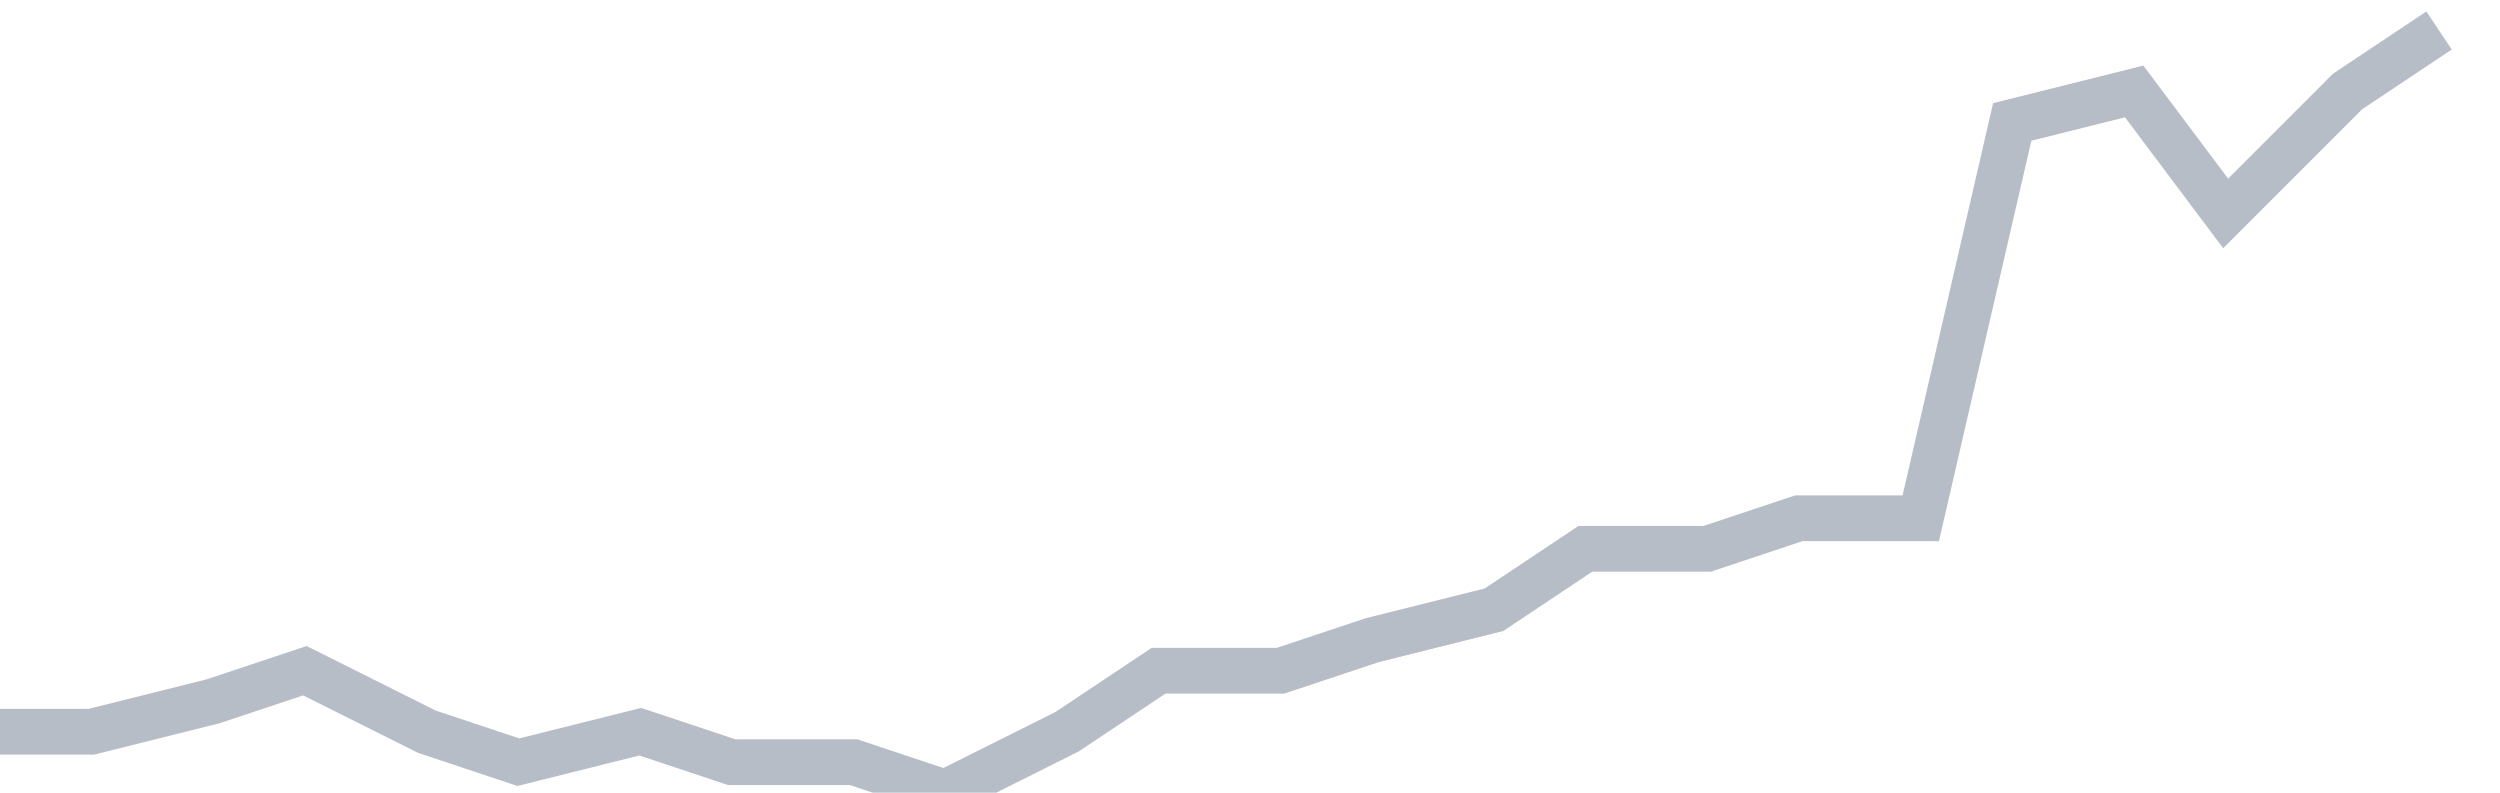 <svg width="82" height="26" fill="none" xmlns="http://www.w3.org/2000/svg"><path d="M0 24h3l4-1 3-1 4 2 3 1 4-1 3 1h4l3 1 4-2 3-2h4l3-1 4-1 3-2h4l3-1h4l3-13 4-1 3 4 4-4 3-2" stroke="#B7BDC6" stroke-width="1.5"/></svg>